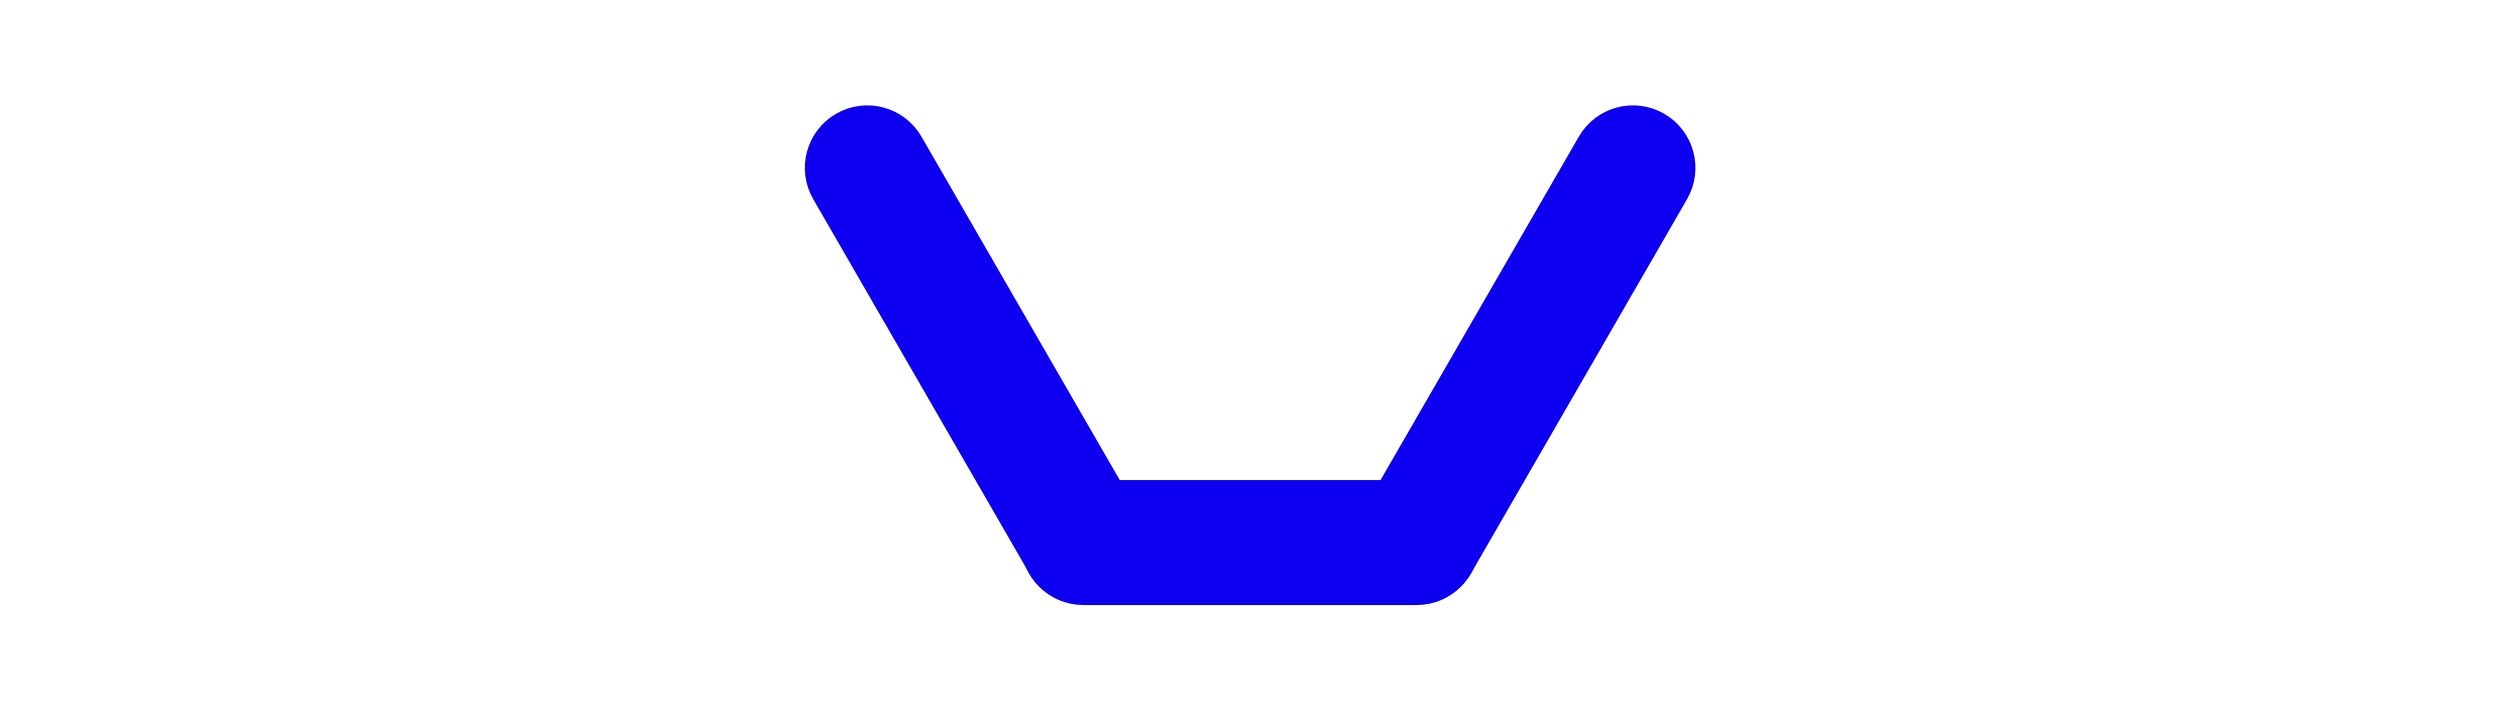 <?xml version="1.0" encoding="UTF-8"?>
<svg width="60px" height="17px" viewBox="0 0 60 17" xmlns="http://www.w3.org/2000/svg" xmlns:xlink="http://www.w3.org/1999/xlink" version="1.1">
 <!-- Generated by Pixelmator Pro 1.3.4 -->
 <g id="new-group">
  <path id="path" d="M26 12.021 C25.448 12.021 25 12.469 25 13.021 L25 13.021 C25 13.574 25.448 14.021 26 14.021 L34 14.021 C34.552 14.021 35 13.574 35 13.021 L35 13.021 C35 12.469 34.552 12.021 34 12.021 Z" fill="#0d00f0" fill-opacity="1" stroke="#0d00f0" stroke-width="1" stroke-opacity="1" stroke-linejoin="round"/>
  <path id="path-1" d="M19.95 4.529 C19.674 4.051 19.838 3.439 20.316 3.163 L20.316 3.163 C20.794 2.887 21.406 3.051 21.682 3.529 L26.857 12.492 C27.133 12.971 26.969 13.582 26.491 13.858 L26.491 13.858 C26.013 14.135 25.401 13.971 25.125 13.492 Z" fill="#0d00f0" fill-opacity="1" stroke="#0d00f0" stroke-width="1" stroke-opacity="1" stroke-linejoin="round"/>
  <path id="path-2" d="M34.882 13.492 C34.606 13.971 33.994 14.135 33.516 13.858 L33.516 13.858 C33.038 13.582 32.874 12.971 33.15 12.492 L38.325 3.529 C38.601 3.051 39.213 2.887 39.691 3.163 L39.691 3.163 C40.169 3.439 40.333 4.051 40.057 4.529 Z" fill="#0d00f0" fill-opacity="1" stroke="#0d00f0" stroke-width="1" stroke-opacity="1" stroke-linejoin="round"/>
 </g>
</svg>
